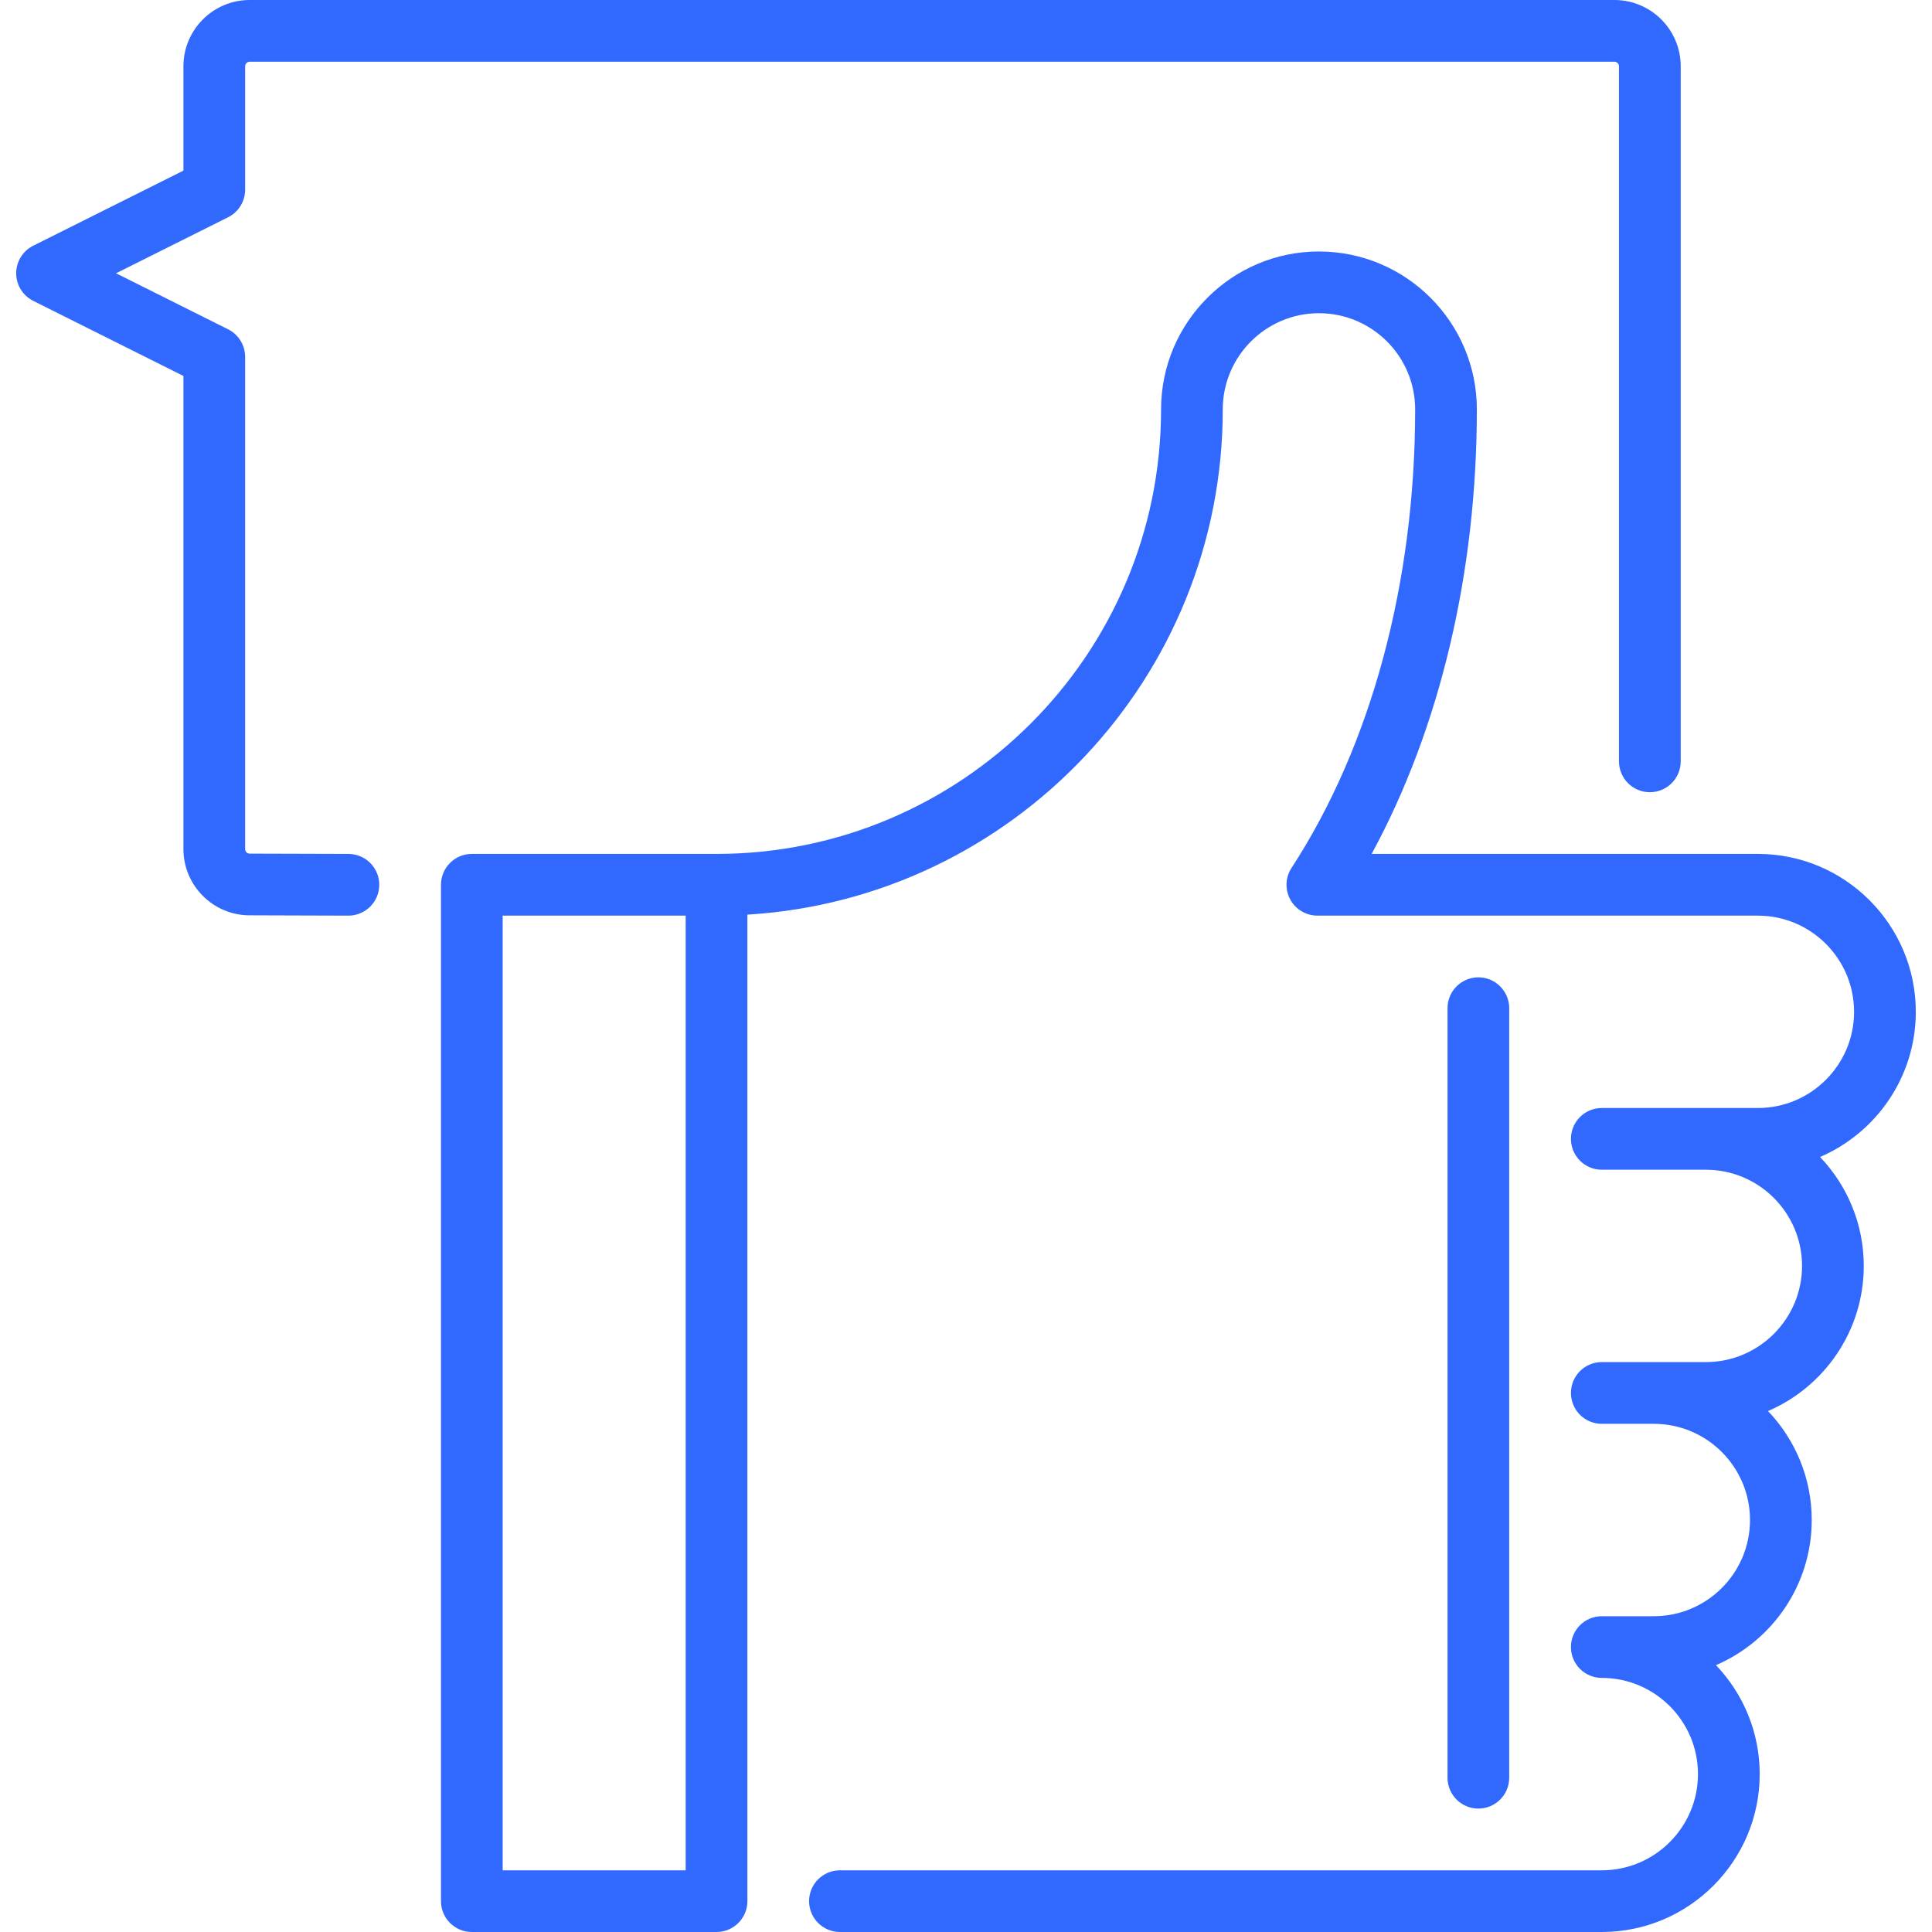 <?xml version="1.0" encoding="UTF-8"?> <svg xmlns="http://www.w3.org/2000/svg" width="60" height="60" viewBox="0 0 60 60" fill="none"><g clip-path="url(#clip0_28_299)"><path d="M10.823 26.519L7.754 26.51C7.676 26.51 7.613 26.447 7.613 26.369V11.084C7.613 10.721 7.408 10.389 7.084 10.227L3.604 8.487L7.084 6.747C7.408 6.585 7.613 6.253 7.613 5.89V2.058C7.613 1.98 7.676 1.917 7.754 1.917H50.138C50.216 1.917 50.279 1.98 50.279 2.058V23.645C50.279 24.174 50.708 24.603 51.237 24.603C51.767 24.603 52.196 24.174 52.196 23.645V2.057C52.196 0.923 51.273 0 50.138 0H7.754C6.62 0 5.697 0.923 5.697 2.057V5.298L1.033 7.63C0.708 7.792 0.503 8.124 0.503 8.487C0.503 8.85 0.708 9.182 1.033 9.344L5.697 11.676V26.369C5.697 27.503 6.62 28.426 7.751 28.426L10.818 28.436C11.348 28.436 11.777 28.008 11.778 27.48C11.78 26.951 11.352 26.521 10.823 26.519Z" fill="#3169FE"></path><path d="M59.497 31.423C59.497 28.719 57.297 26.519 54.593 26.519L42.597 26.519C44.713 22.628 45.865 17.796 45.865 12.714C45.865 10.01 43.665 7.81 40.961 7.81C38.258 7.81 36.058 10.01 36.058 12.714C36.058 20.326 29.865 26.519 22.252 26.519H14.653C14.124 26.519 13.695 26.948 13.695 27.477V59.042C13.695 59.571 14.124 60 14.653 60H22.252C22.782 60 23.211 59.571 23.211 59.042V28.405C31.435 27.909 37.974 21.061 37.974 12.714C37.974 11.067 39.314 9.727 40.961 9.727C42.609 9.727 43.949 11.067 43.949 12.714C43.949 18.096 42.585 23.154 40.109 26.955C39.917 27.249 39.902 27.625 40.07 27.934C40.237 28.243 40.561 28.436 40.912 28.436L54.593 28.436C56.24 28.436 57.58 29.776 57.58 31.423C57.58 33.07 56.24 34.41 54.593 34.41H49.745C49.215 34.41 48.787 34.839 48.787 35.368C48.787 35.898 49.215 36.327 49.745 36.327H52.977C54.624 36.327 55.964 37.667 55.964 39.314C55.964 40.961 54.624 42.301 52.977 42.301H49.745C49.215 42.301 48.787 42.73 48.787 43.26C48.787 43.789 49.215 44.218 49.745 44.218H51.361C53.008 44.218 54.348 45.558 54.348 47.205C54.348 48.853 53.008 50.193 51.361 50.193H49.745C49.215 50.193 48.787 50.622 48.787 51.151C48.787 51.68 49.215 52.109 49.745 52.109C51.392 52.109 52.732 53.449 52.732 55.096C52.732 56.744 51.392 58.084 49.745 58.084H26.085C25.556 58.084 25.127 58.513 25.127 59.042C25.127 59.571 25.556 60 26.085 60H49.745C52.449 60 54.649 57.8 54.649 55.096C54.649 53.786 54.132 52.594 53.291 51.713C55.038 50.962 56.265 49.224 56.265 47.205C56.265 45.895 55.748 44.703 54.907 43.822C56.654 43.071 57.881 41.333 57.881 39.314C57.881 38.004 57.364 36.812 56.523 35.931C58.27 35.18 59.497 33.442 59.497 31.423ZM21.294 58.084H15.611V28.436H21.294V58.084Z" fill="#3169FE"></path><path d="M46.87 55.209V31.31C46.87 30.781 46.441 30.352 45.912 30.352C45.383 30.352 44.954 30.781 44.954 31.31V55.209C44.954 55.738 45.383 56.167 45.912 56.167C46.441 56.167 46.87 55.738 46.87 55.209Z" fill="#3169FE"></path></g><defs><clipPath id="clip0_28_299"><rect width="60" height="60" fill="white"></rect></clipPath></defs></svg> 